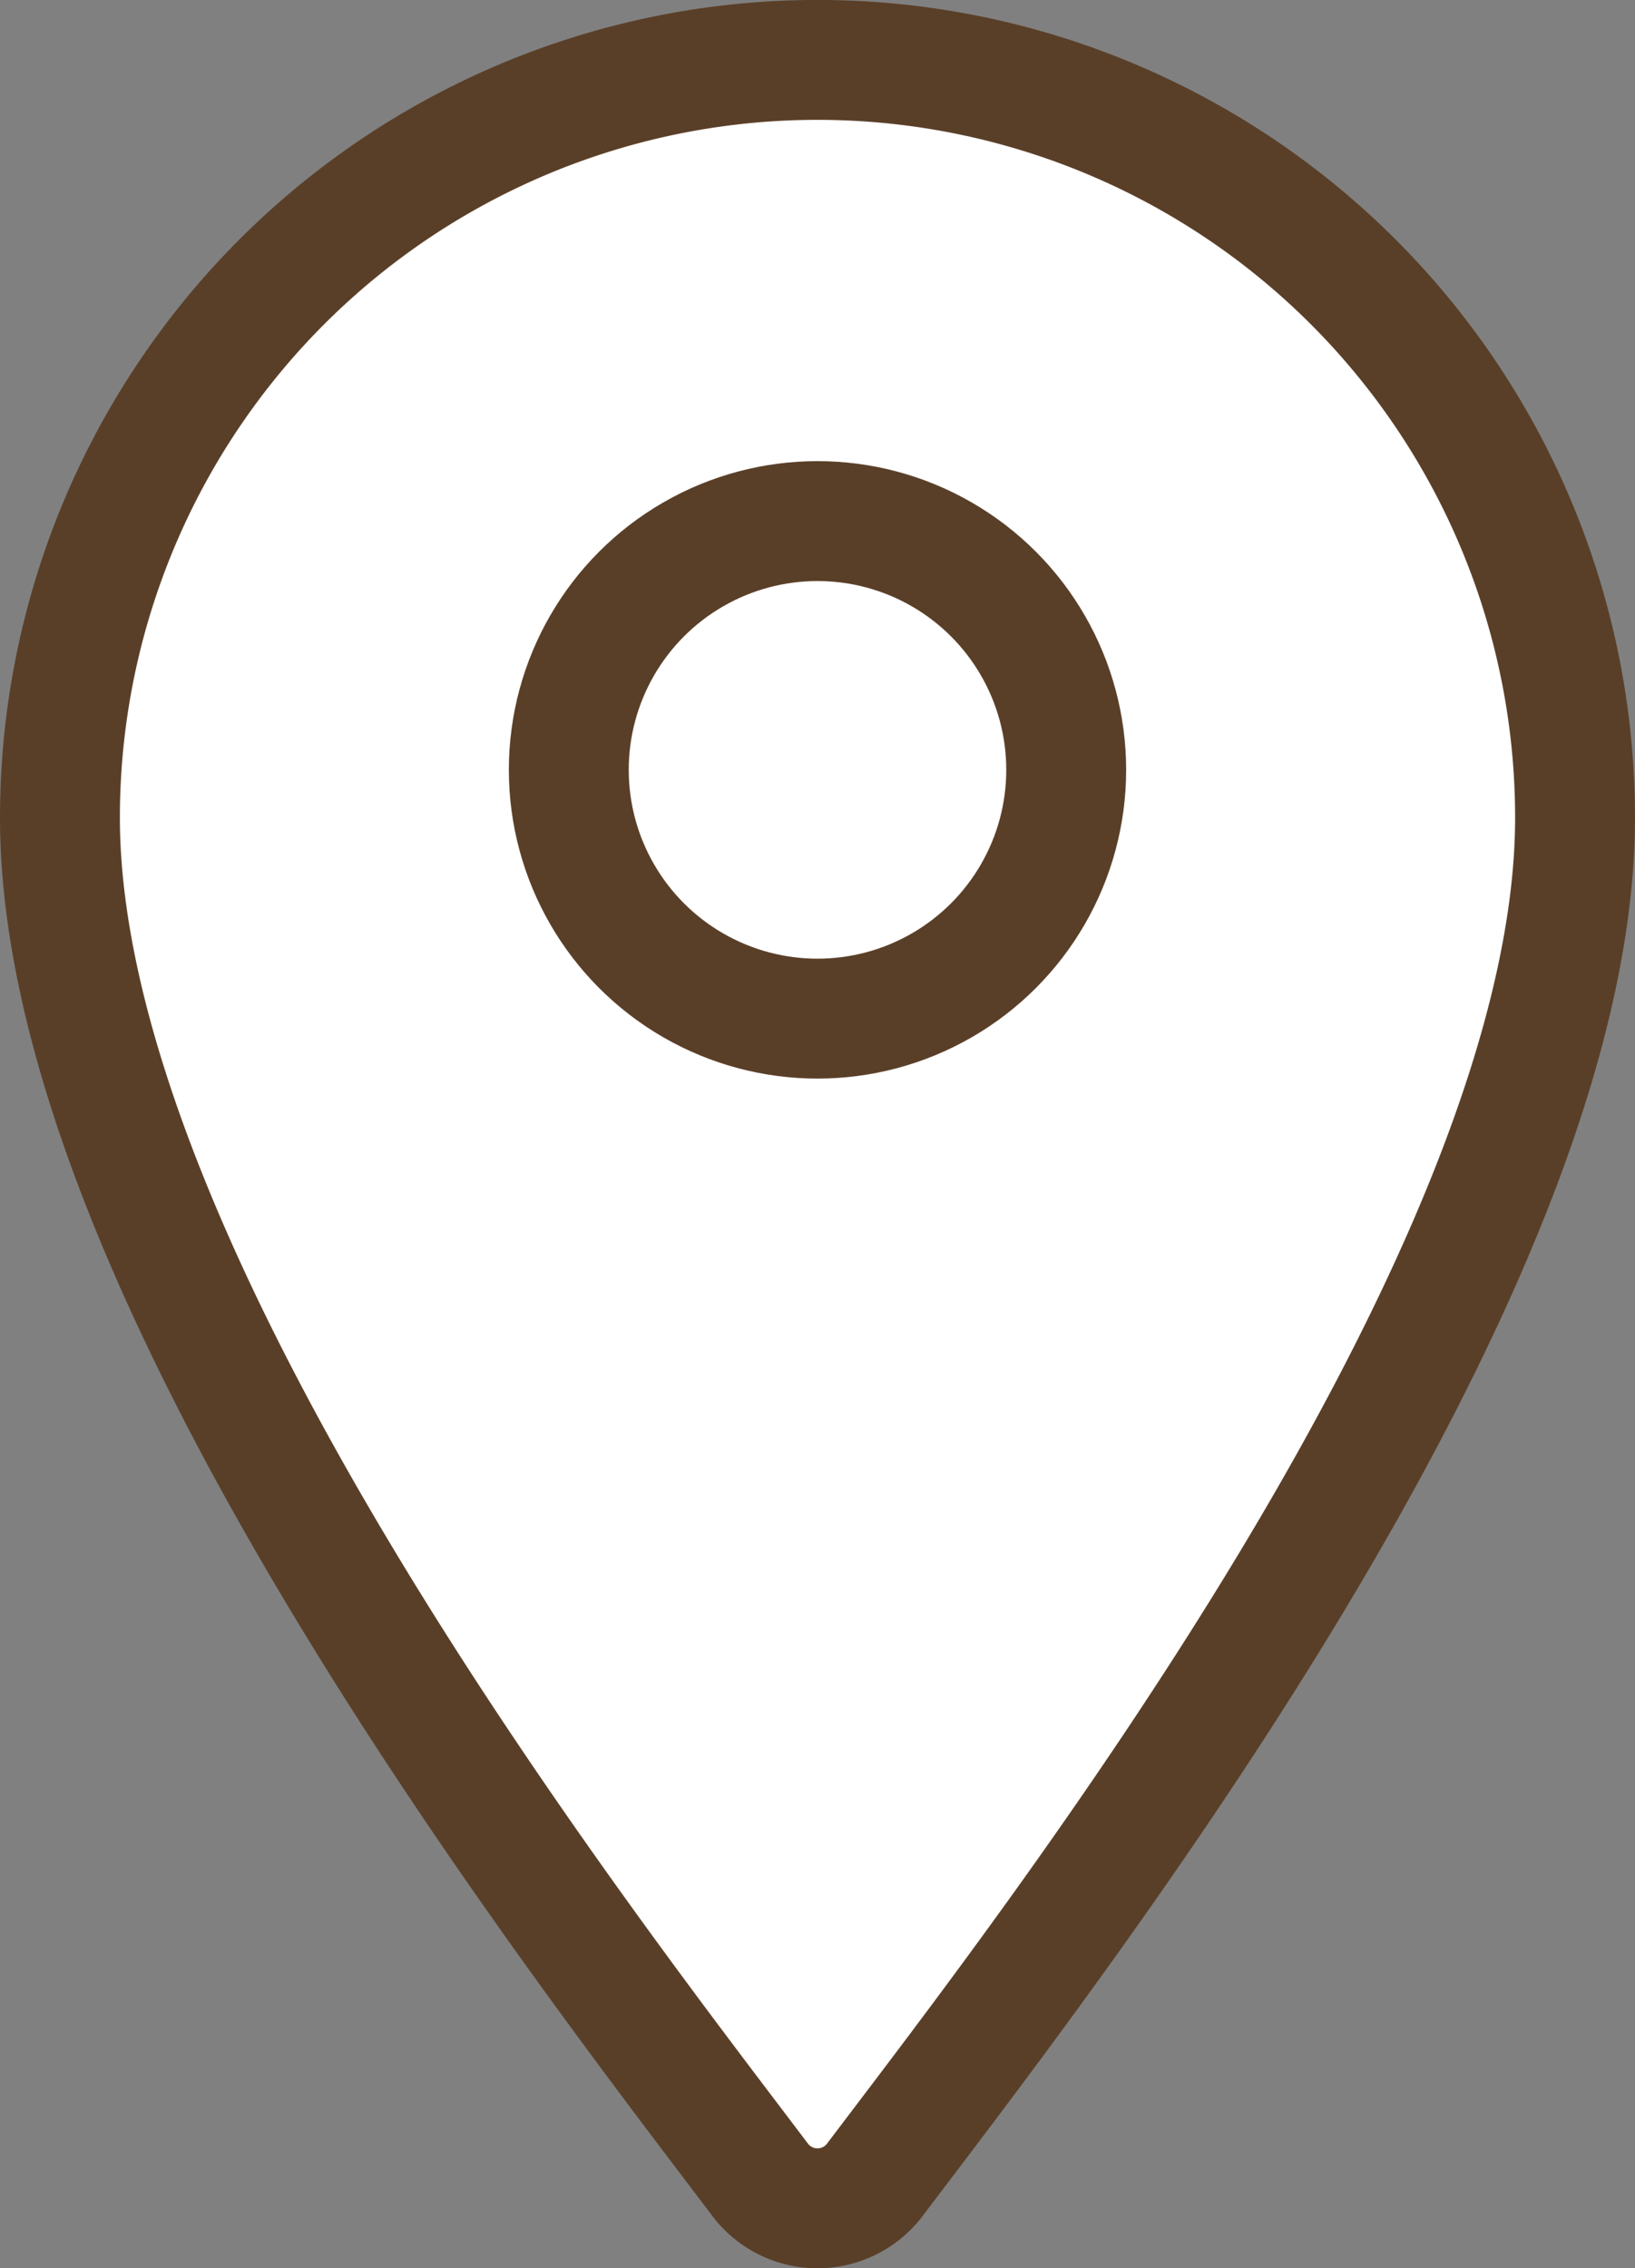 <svg xmlns="http://www.w3.org/2000/svg" width="27.276" height="37.831" viewBox="0 0 27.276 37.831">
  <rect x="0" y="0" width="27.276" height="37.831" fill="#808080" stroke="none"/>
  <g id="ico_map" transform="translate(1 1)">
    <path id="Path_136427" data-name="Path 136427" d="M1278.175,1138.139a1.2,1.2,0,0,0,1.888,0c2.938-3.887,11.694-15.091,11.694-22.735a12.638,12.638,0,0,0-25.276,0C1266.481,1123.047,1275.237,1134.252,1278.175,1138.139Z" transform="translate(-1266.481 -1102.767)" fill="#fff" stroke="#5a3f28" stroke-width="2"/>
    <g id="Ellipse_605" data-name="Ellipse 605" transform="translate(7.489 6.691)" fill="#fff" stroke="#5a3f28" stroke-width="2">
      <ellipse cx="5.149" cy="5.149" rx="5.149" ry="5.149" stroke="none"/>
      <ellipse cx="5.149" cy="5.149" rx="4.149" ry="4.149" fill="none"/>
    </g>
  </g>
</svg>
